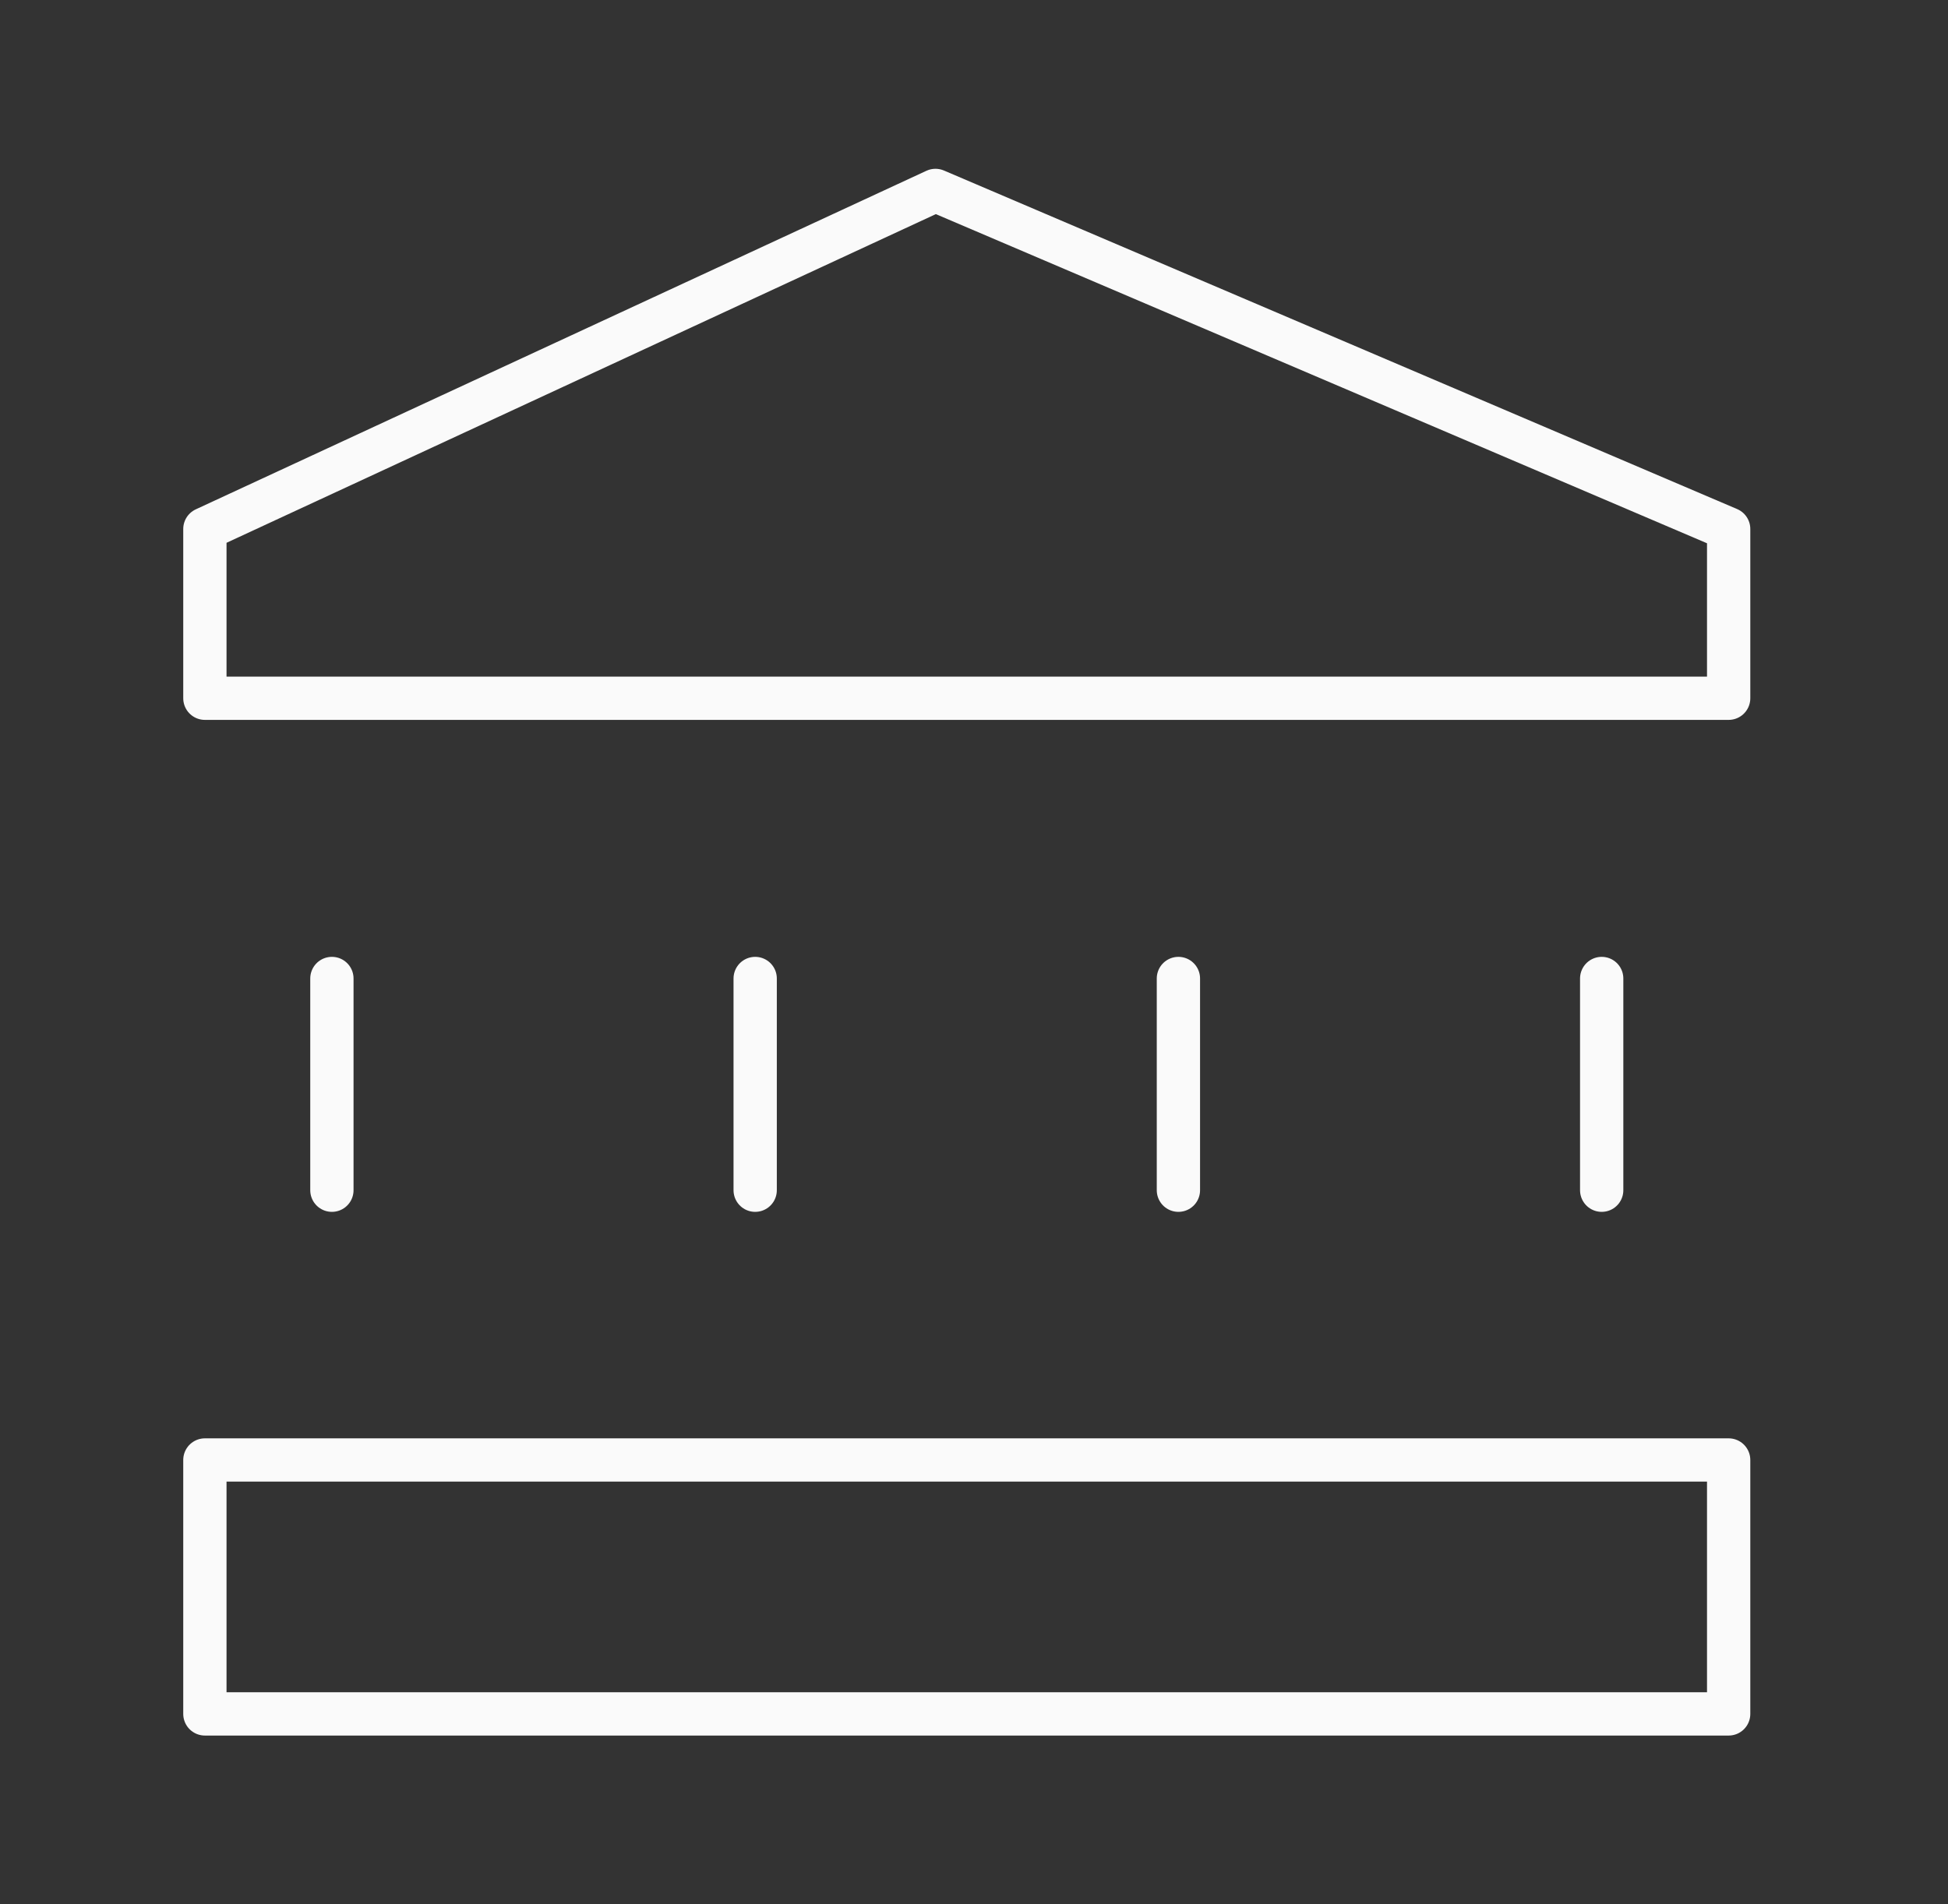 <svg width="45" height="44" viewBox="0 0 45 44" fill="none" xmlns="http://www.w3.org/2000/svg">
<rect x="0" y="0" width="45" height="44" fill="#333333" stroke="none"/>
<g id="bank">
<path id="Icon" d="M7.667 27.5V22.608M17.445 27.5V22.608M27.222 27.5V22.608M37 27.5V22.608M4.733 33.733H39.933V39.6H4.733V33.733ZM4.733 16.133V12.222L21.61 4.4L39.933 12.222V16.133H4.733Z" stroke="#FAFAFA" stroke-linecap="round" stroke-linejoin="round"/>
</g>
</svg>

